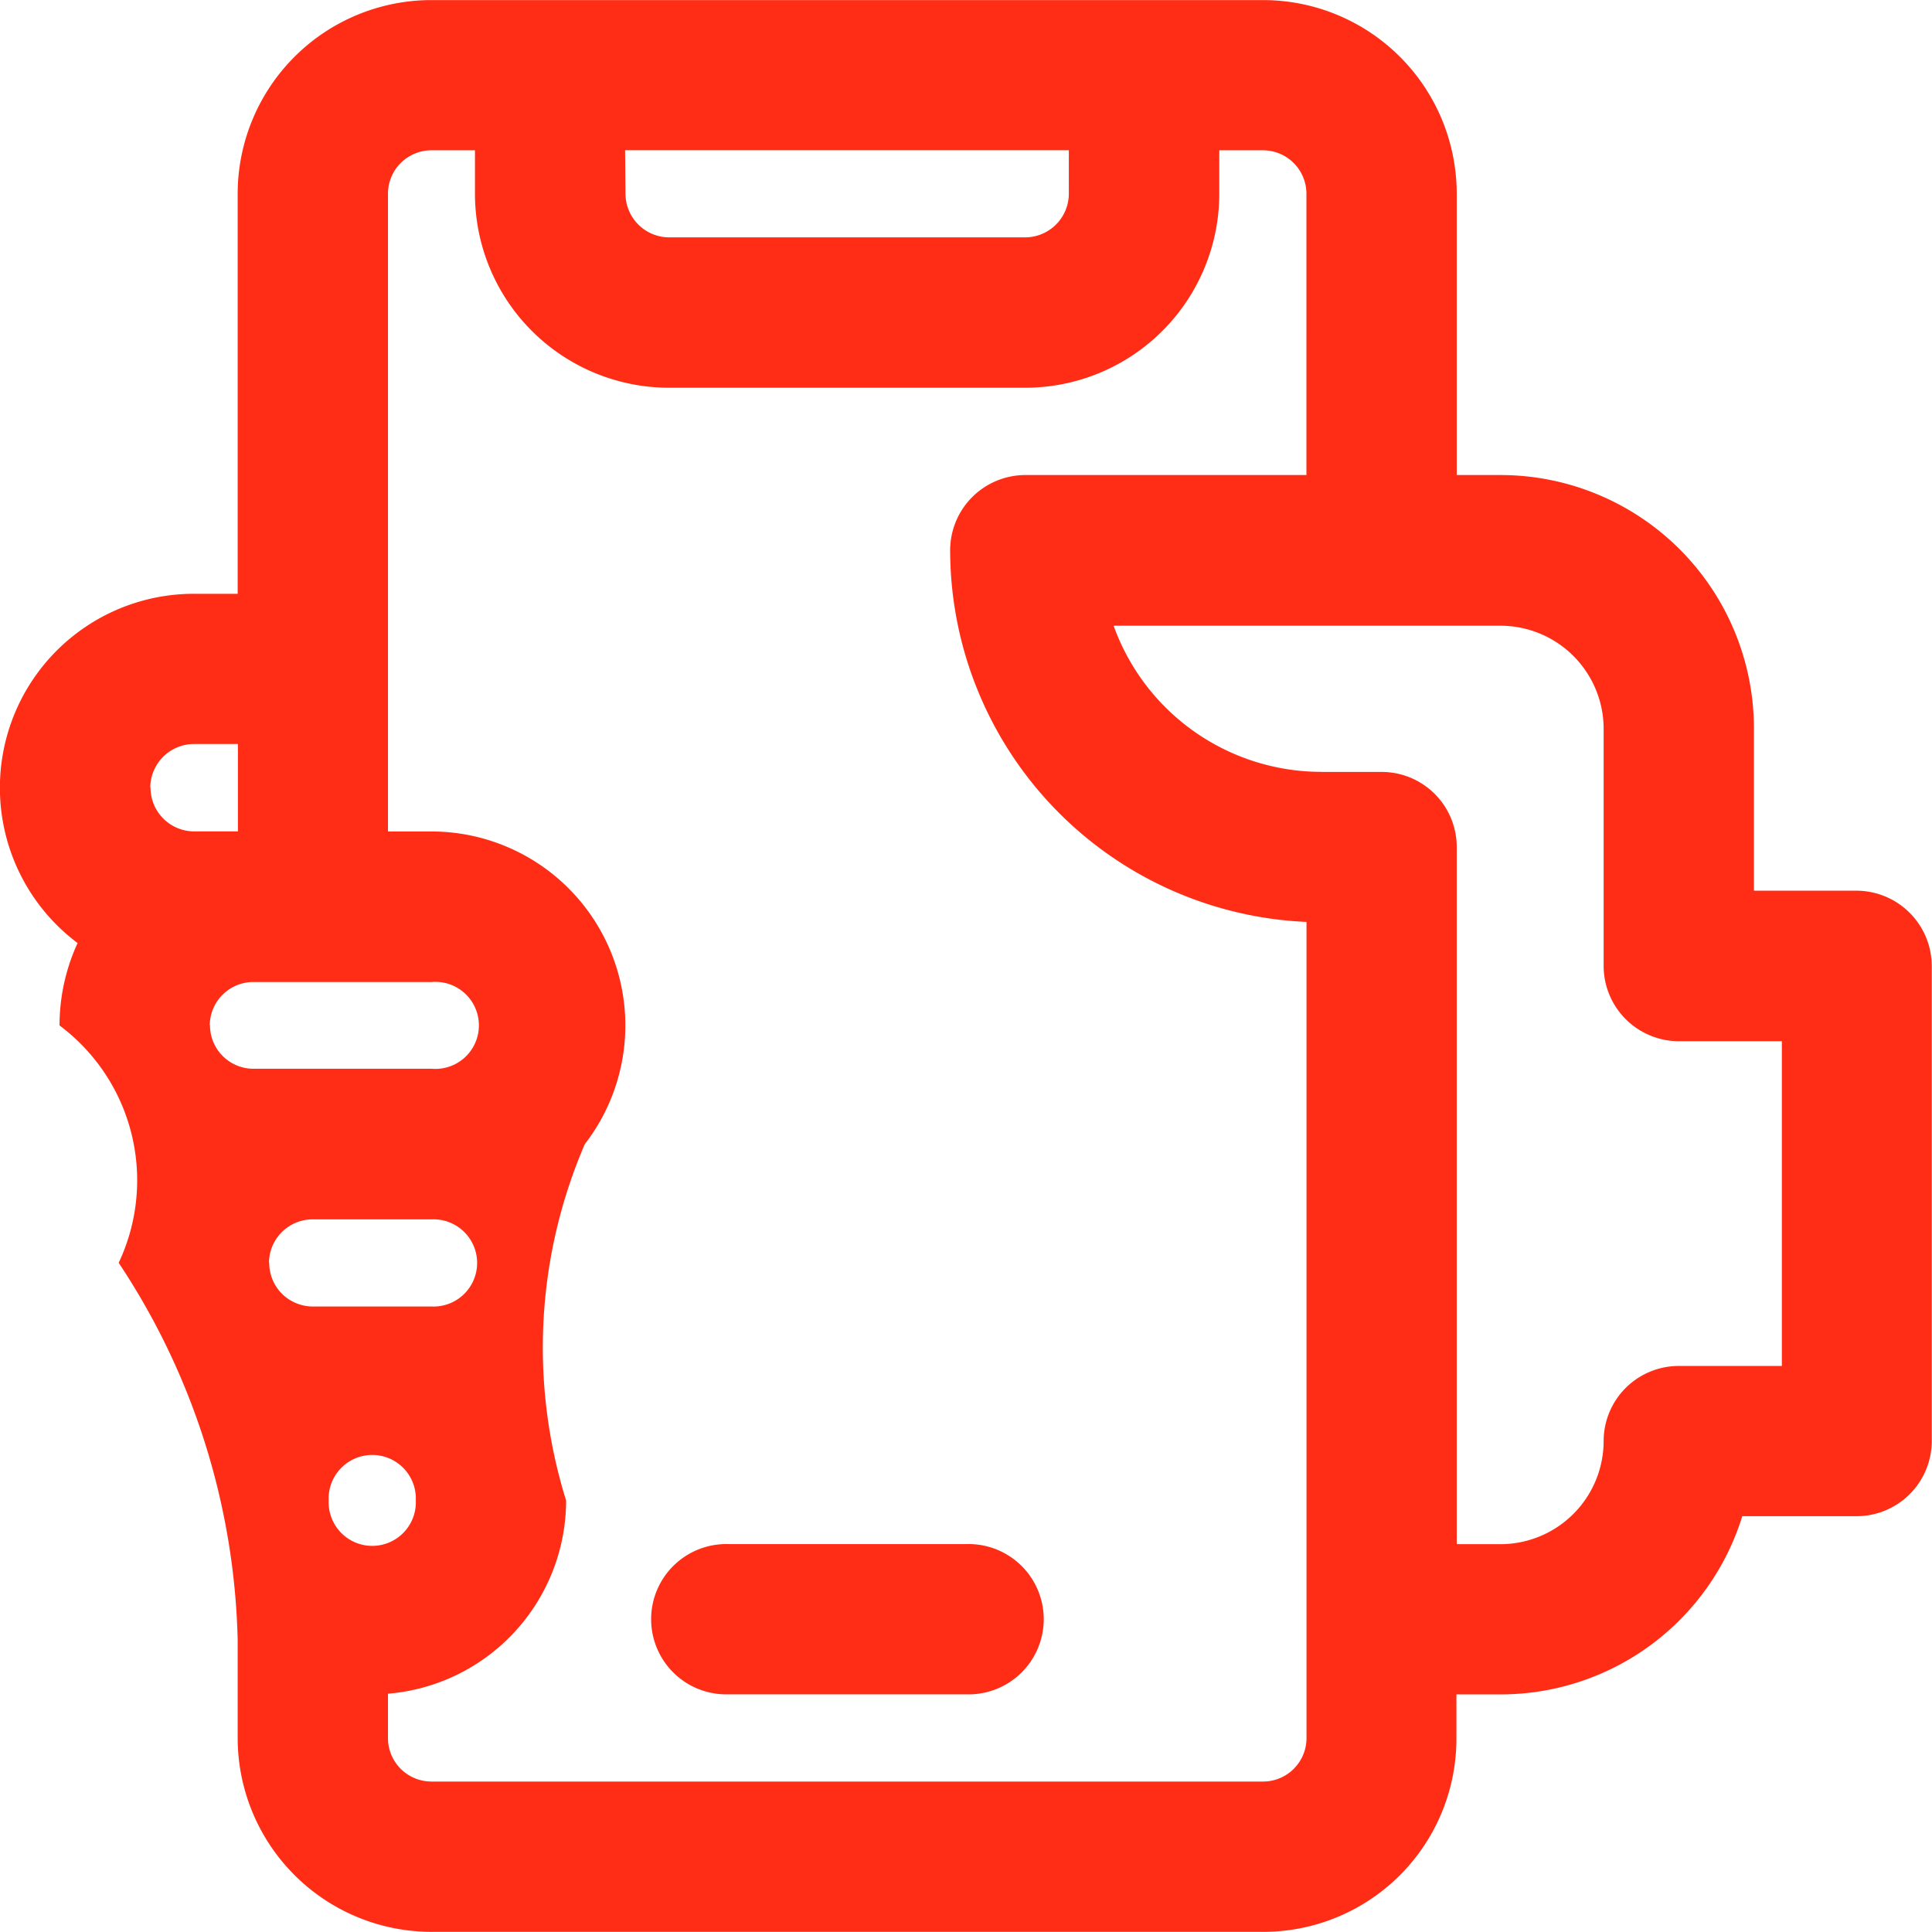 <svg xmlns="http://www.w3.org/2000/svg" width="24.5" height="24.5" viewBox="0 0 24.5 24.5"><g data-name="Group 1309"><path data-name="Union 205" d="M5.471 24.498a2.459 2.459 0 01-2.457-2.457v-1.244a9.009 9.009 0 00-1.509-4.783 2.451 2.451 0 00-.75-3.01 2.5 2.5 0 01.229-1.045A2.46 2.46 0 012.46 7.53h.554V2.457A2.458 2.458 0 015.471.001h10.546a2.457 2.457 0 012.456 2.456v3.567h.555a3.215 3.215 0 013.214 3.211v2.06h1.3a.957.957 0 01.955.954v6.024a.954.954 0 01-.955.954h-1.448a3.208 3.208 0 01-3.07 2.26h-.555v.554a2.449 2.449 0 01-2.456 2.457zM4.92 2.457v8.087h.551a2.46 2.46 0 011.945 3.965 6.516 6.516 0 00-.237 4.519 2.461 2.461 0 01-2.259 2.45v.563a.551.551 0 00.551.551h10.546a.551.551 0 00.551-.551v-10.35a4.724 4.724 0 01-4.519-4.716.955.955 0 01.954-.951h3.564V2.457a.551.551 0 00-.551-.551h-.554v.551a2.462 2.462 0 01-2.46 2.46H8.483a2.462 2.462 0 01-2.46-2.46v-.551h-.554a.551.551 0 00-.549.55zm11.848 7.332h.754a.952.952 0 01.951.955v8.838h.555a1.31 1.31 0 001.308-1.309.953.953 0 01.951-.951h1.309v-4.118h-1.309a.956.956 0 01-.951-.955V9.235a1.309 1.309 0 00-1.308-1.3h-4.906a2.8 2.8 0 002.646 1.853zm-12.6 9.238a.553.553 0 101.105 0 .553.553 0 10-1.105 0zm-.754-3.014a.556.556 0 00.163.395.562.562 0 00.391.16h1.506a.553.553 0 100-1.105H3.968a.554.554 0 00-.557.55zm-.751-3.01a.551.551 0 00.554.55h2.257a.552.552 0 100-1.1H3.217a.553.553 0 00-.557.545zm-.754-3.014a.554.554 0 00.554.554h.554V9.435h-.554a.555.555 0 00-.557.554zm6.023-7.533a.555.555 0 00.555.554H13a.555.555 0 00.554-.554v-.551H7.927zm1.309 19.03a.953.953 0 110-1.905h3.011a.953.953 0 110 1.905z" fill="#ff2d16"/></g></svg>